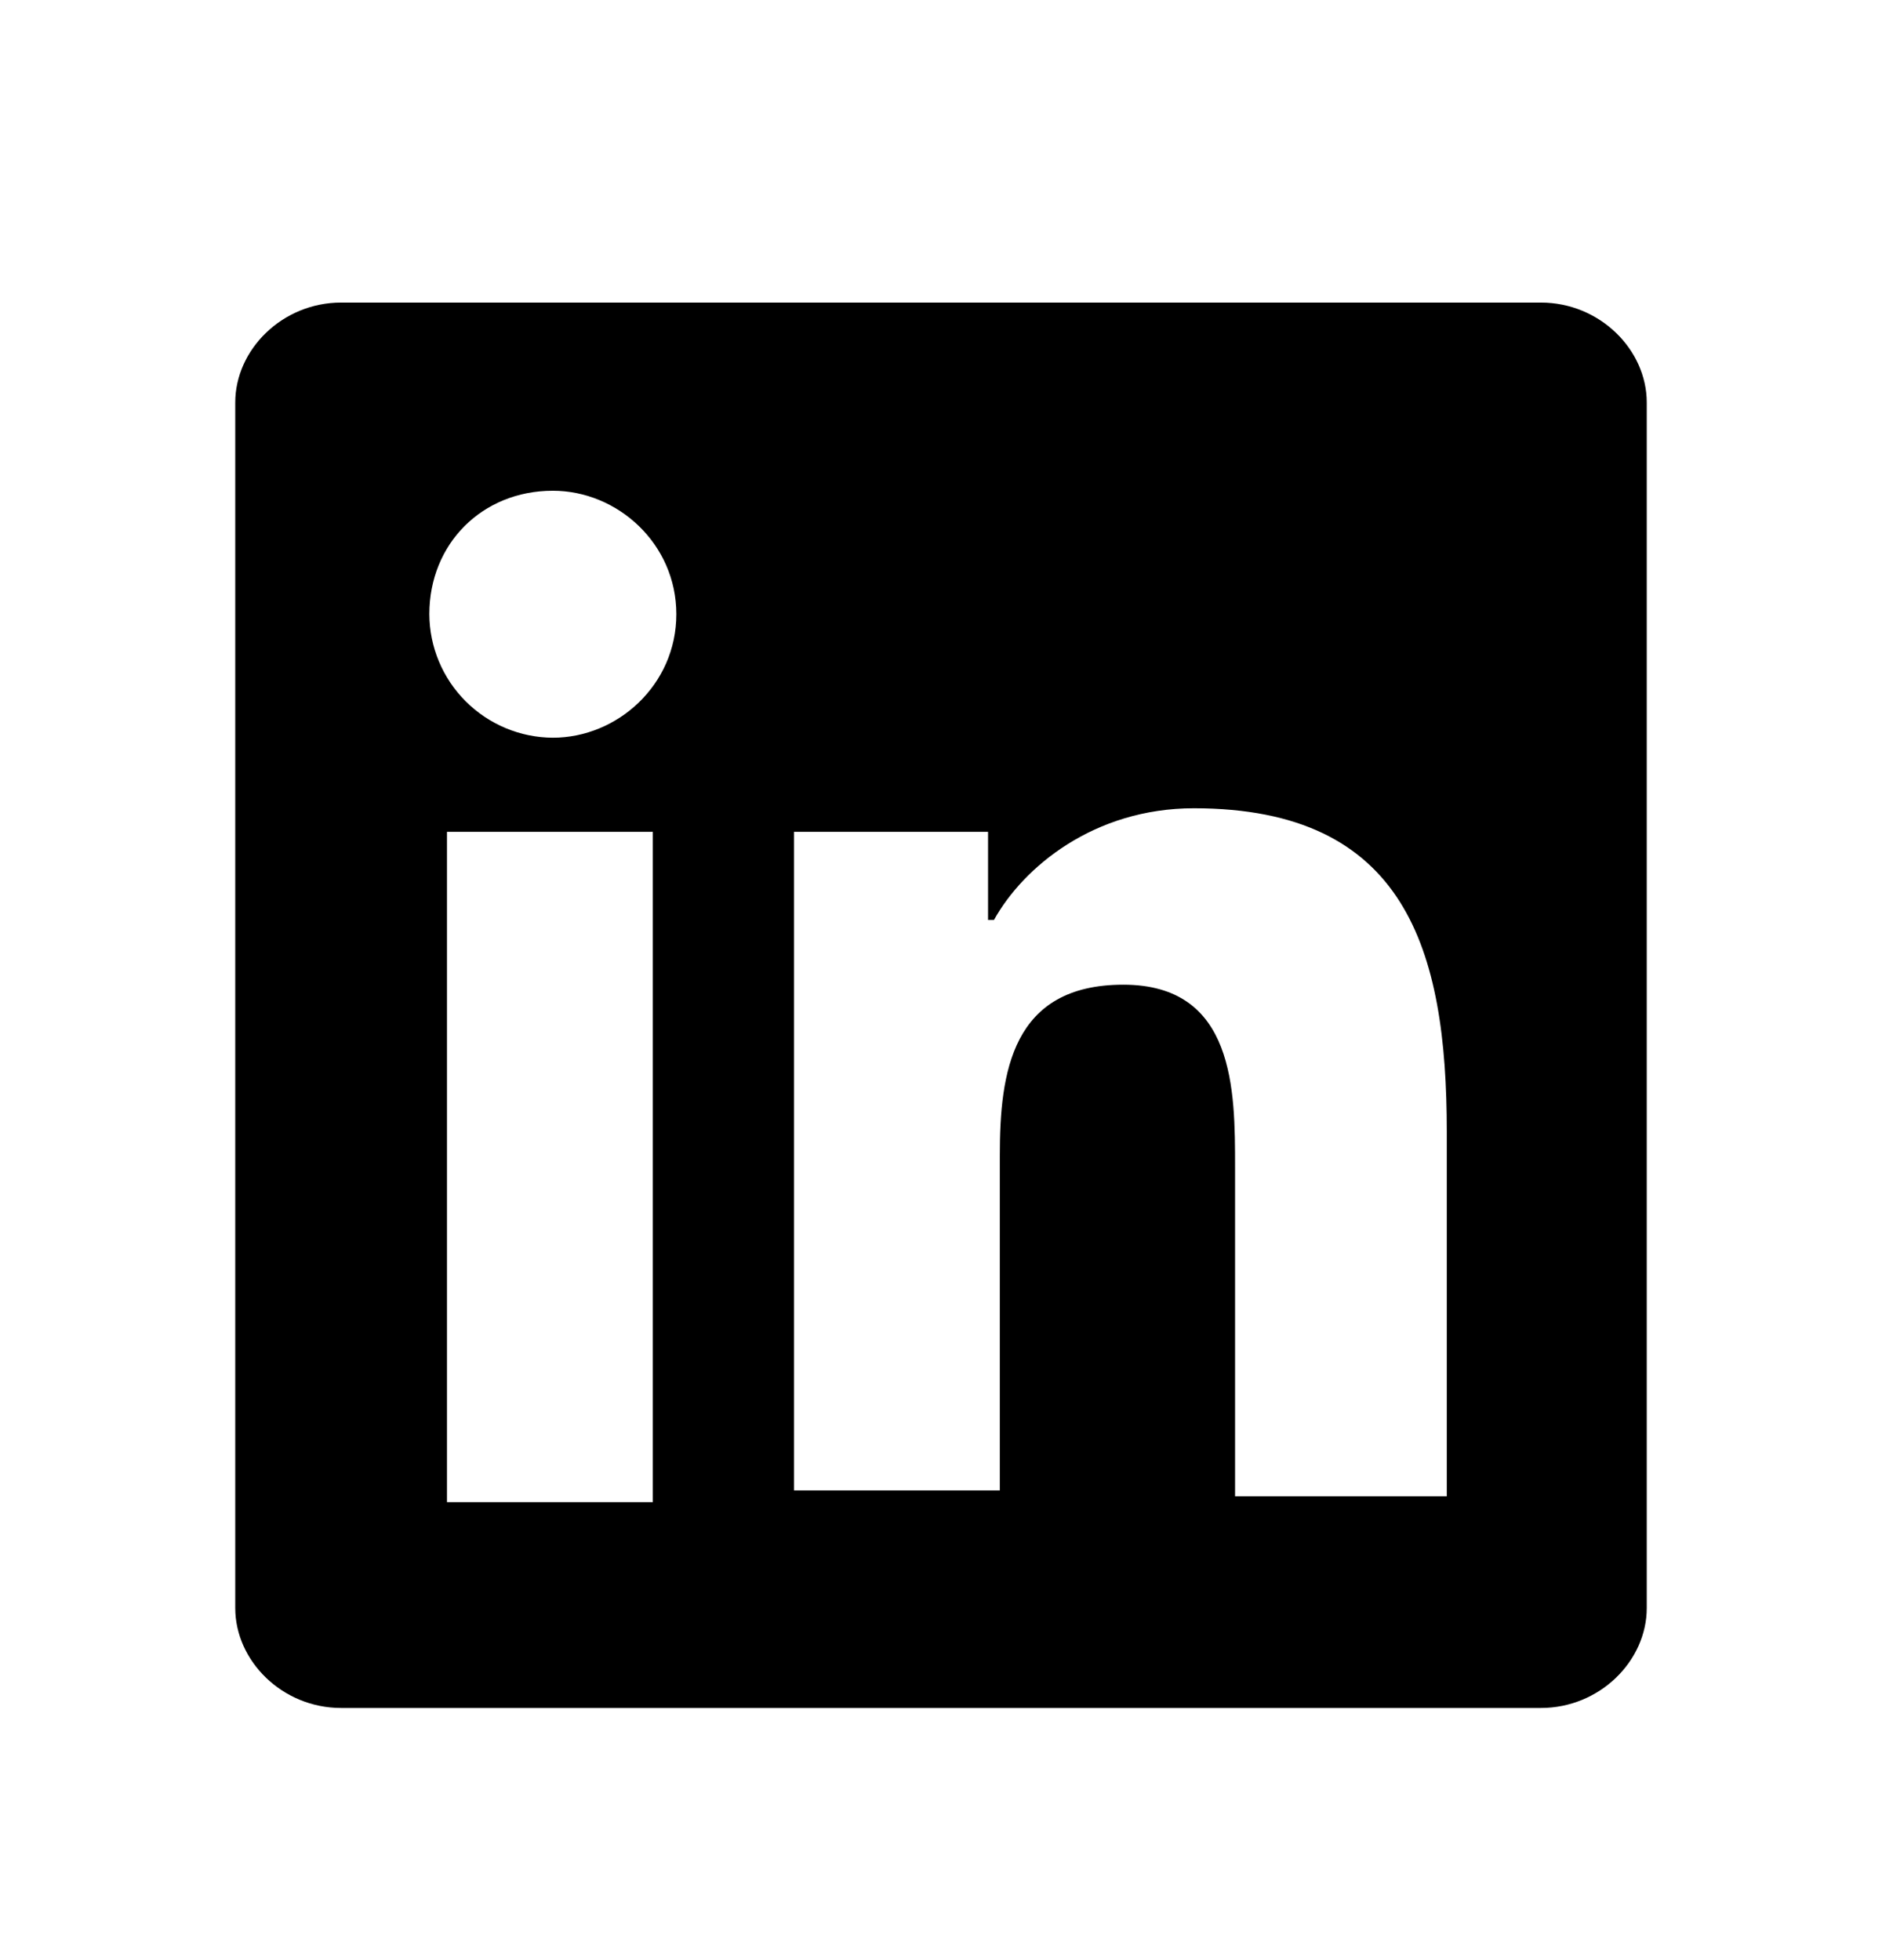 <svg width="24" height="25" viewBox="0 0 24 25" fill="none" xmlns="http://www.w3.org/2000/svg">
<path d="M19.65 3.859H4.35C3.6 3.859 3 4.459 3 5.134V20.509C3 21.184 3.6 21.784 4.35 21.784H19.65C20.4 21.784 21 21.184 21 20.509V5.134C21 4.459 20.4 3.859 19.65 3.859ZM8.325 19.159H5.7V10.609H8.325V19.159ZM7.05 9.409C6.633 9.407 6.234 9.24 5.939 8.945C5.644 8.651 5.477 8.251 5.475 7.834C5.475 6.934 6.15 6.259 7.05 6.259C7.875 6.259 8.625 6.934 8.625 7.834C8.625 8.734 7.875 9.409 7.05 9.409ZM18.375 19.084H15.75V14.884C15.75 13.909 15.75 12.559 14.325 12.559C12.9 12.559 12.75 13.684 12.75 14.734V19.009H10.125V10.609H12.6V11.734H12.675C13.05 11.059 13.95 10.309 15.225 10.309C17.925 10.309 18.45 12.109 18.45 14.434V19.084H18.375Z" fill="black"/>
</svg>
